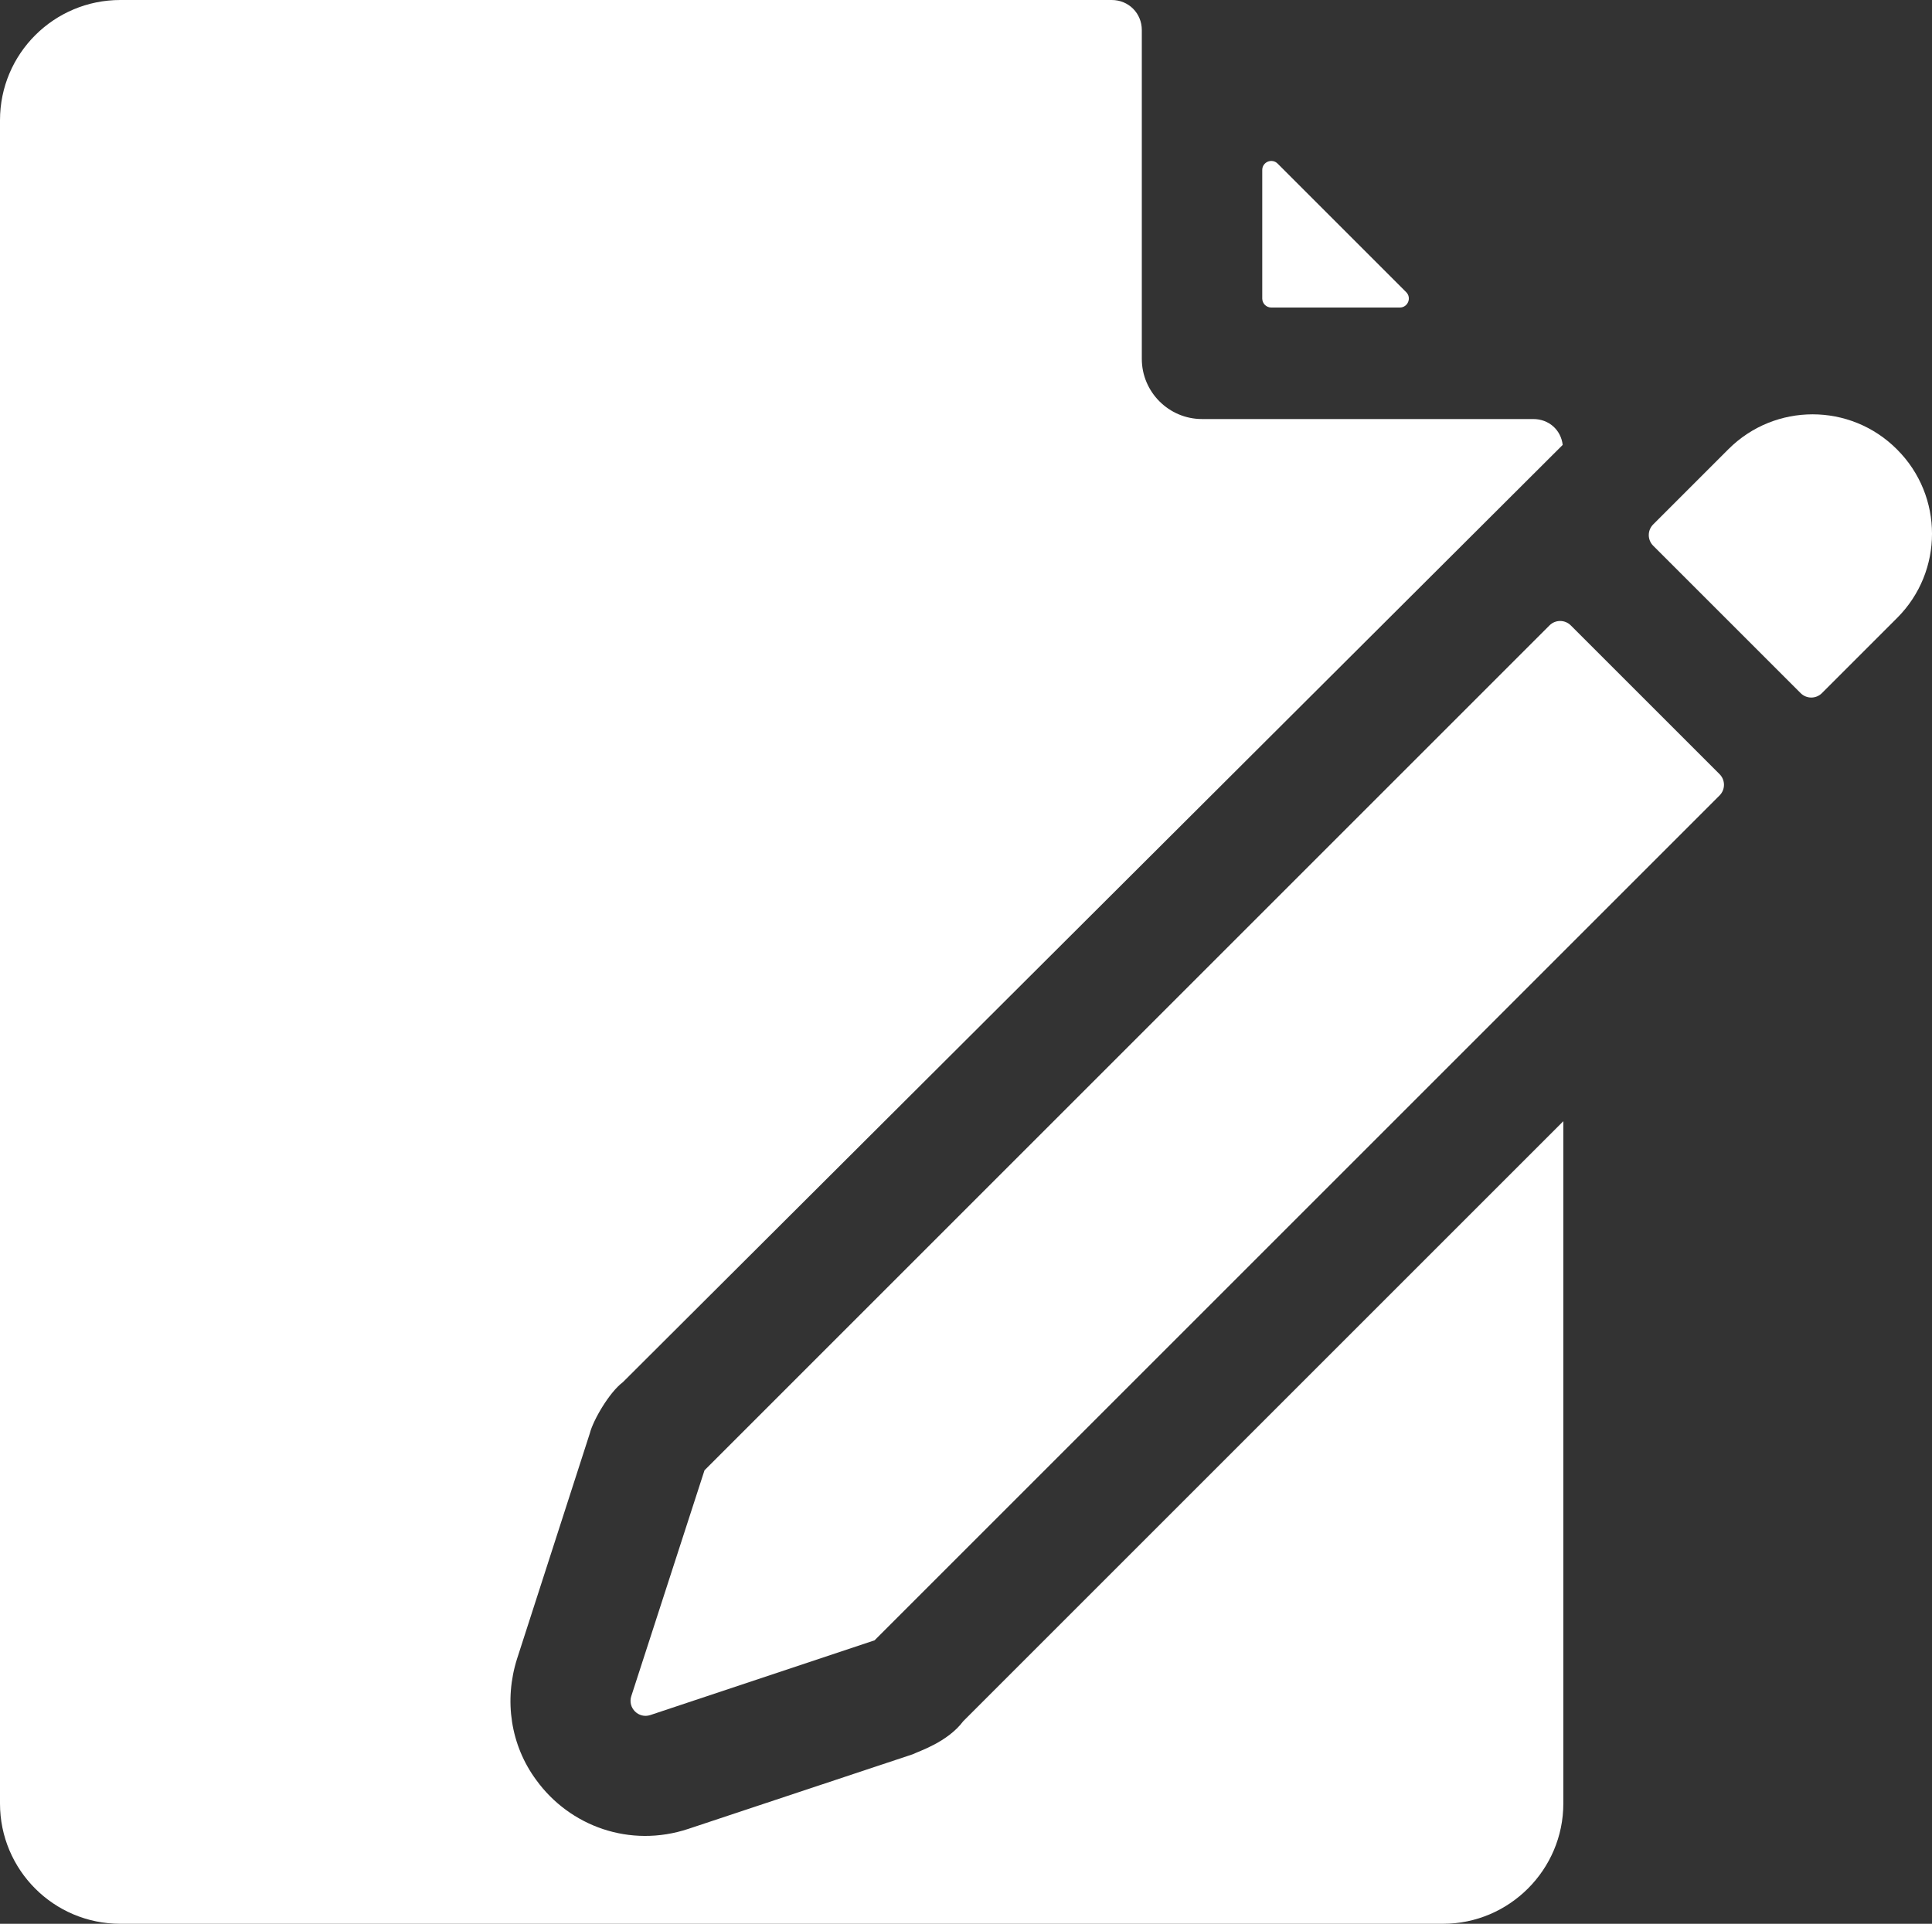 <?xml version="1.0" encoding="utf-8"?>
<!-- Generator: Adobe Illustrator 16.0.0, SVG Export Plug-In . SVG Version: 6.00 Build 0)  -->
<!DOCTYPE svg PUBLIC "-//W3C//DTD SVG 1.1//EN" "http://www.w3.org/Graphics/SVG/1.1/DTD/svg11.dtd">
<svg version="1.1" id="Layer_1" xmlns="http://www.w3.org/2000/svg" xmlns:xlink="http://www.w3.org/1999/xlink" x="0px" y="0px"
	 width="120.734px" height="120.238px" viewBox="0 0 120.734 120.238" enable-background="new 0 0 120.734 120.238"
	 xml:space="preserve">
<rect x="0" y="0" width="120.734" height="120.238" fill="#333333" stroke="none"/>
<g>
	<path fill="#FFFFFF" d="M79.444,19.221h8.032c0.503,0,0.754-0.607,0.399-0.962l-8.033-8.033c-0.354-0.355-0.962-0.104-0.962,0.398
		v8.033C78.881,18.968,79.133,19.221,79.444,19.221z"/>
	<path fill="#FFFFFF" d="M57.038,109.643l-14.015,4.66c-3.666,1.221-7.427-0.172-9.507-3.045c-1.615-2.178-2.028-4.996-1.202-7.59
		l4.547-14.09c0.198-0.793,1.201-2.545,2.066-3.193c6.005-5.99-21.754,21.697,58.729-58.579c-0.112-0.939-0.863-1.616-1.841-1.616
		H75.112c-2.067,0-3.758-1.691-3.758-3.757V1.879C71.354,0.827,70.527,0,69.476,0H7.516C3.382,0,0,3.345,0,7.515v105.209
		c0,4.133,3.345,7.514,7.516,7.514H90.18c4.133,0,7.515-3.381,7.515-7.514V70.076l-37.5,37.5
		C59.209,108.891,57.415,109.453,57.038,109.643z"/>
	<path fill="#FFFFFF" d="M98.16,39.087c-0.367-0.367-0.962-0.367-1.328,0L44.025,91.895l-4.575,14.117
		c-0.237,0.732,0.46,1.424,1.191,1.18l14.012-4.67l52.807-52.807c0.366-0.367,0.366-0.962,0-1.329L98.16,39.087z"/>
	<path fill="#FFFFFF" d="M118.556,28.098l-0.023-0.023c-2.905-2.906-7.616-2.906-10.521,0l-4.703,4.703
		c-0.366,0.367-0.366,0.961,0,1.328l9.217,9.216c0.366,0.367,0.962,0.367,1.328,0l4.703-4.703
		C121.461,35.713,121.461,31.003,118.556,28.098z"/>
</g>
</svg>
